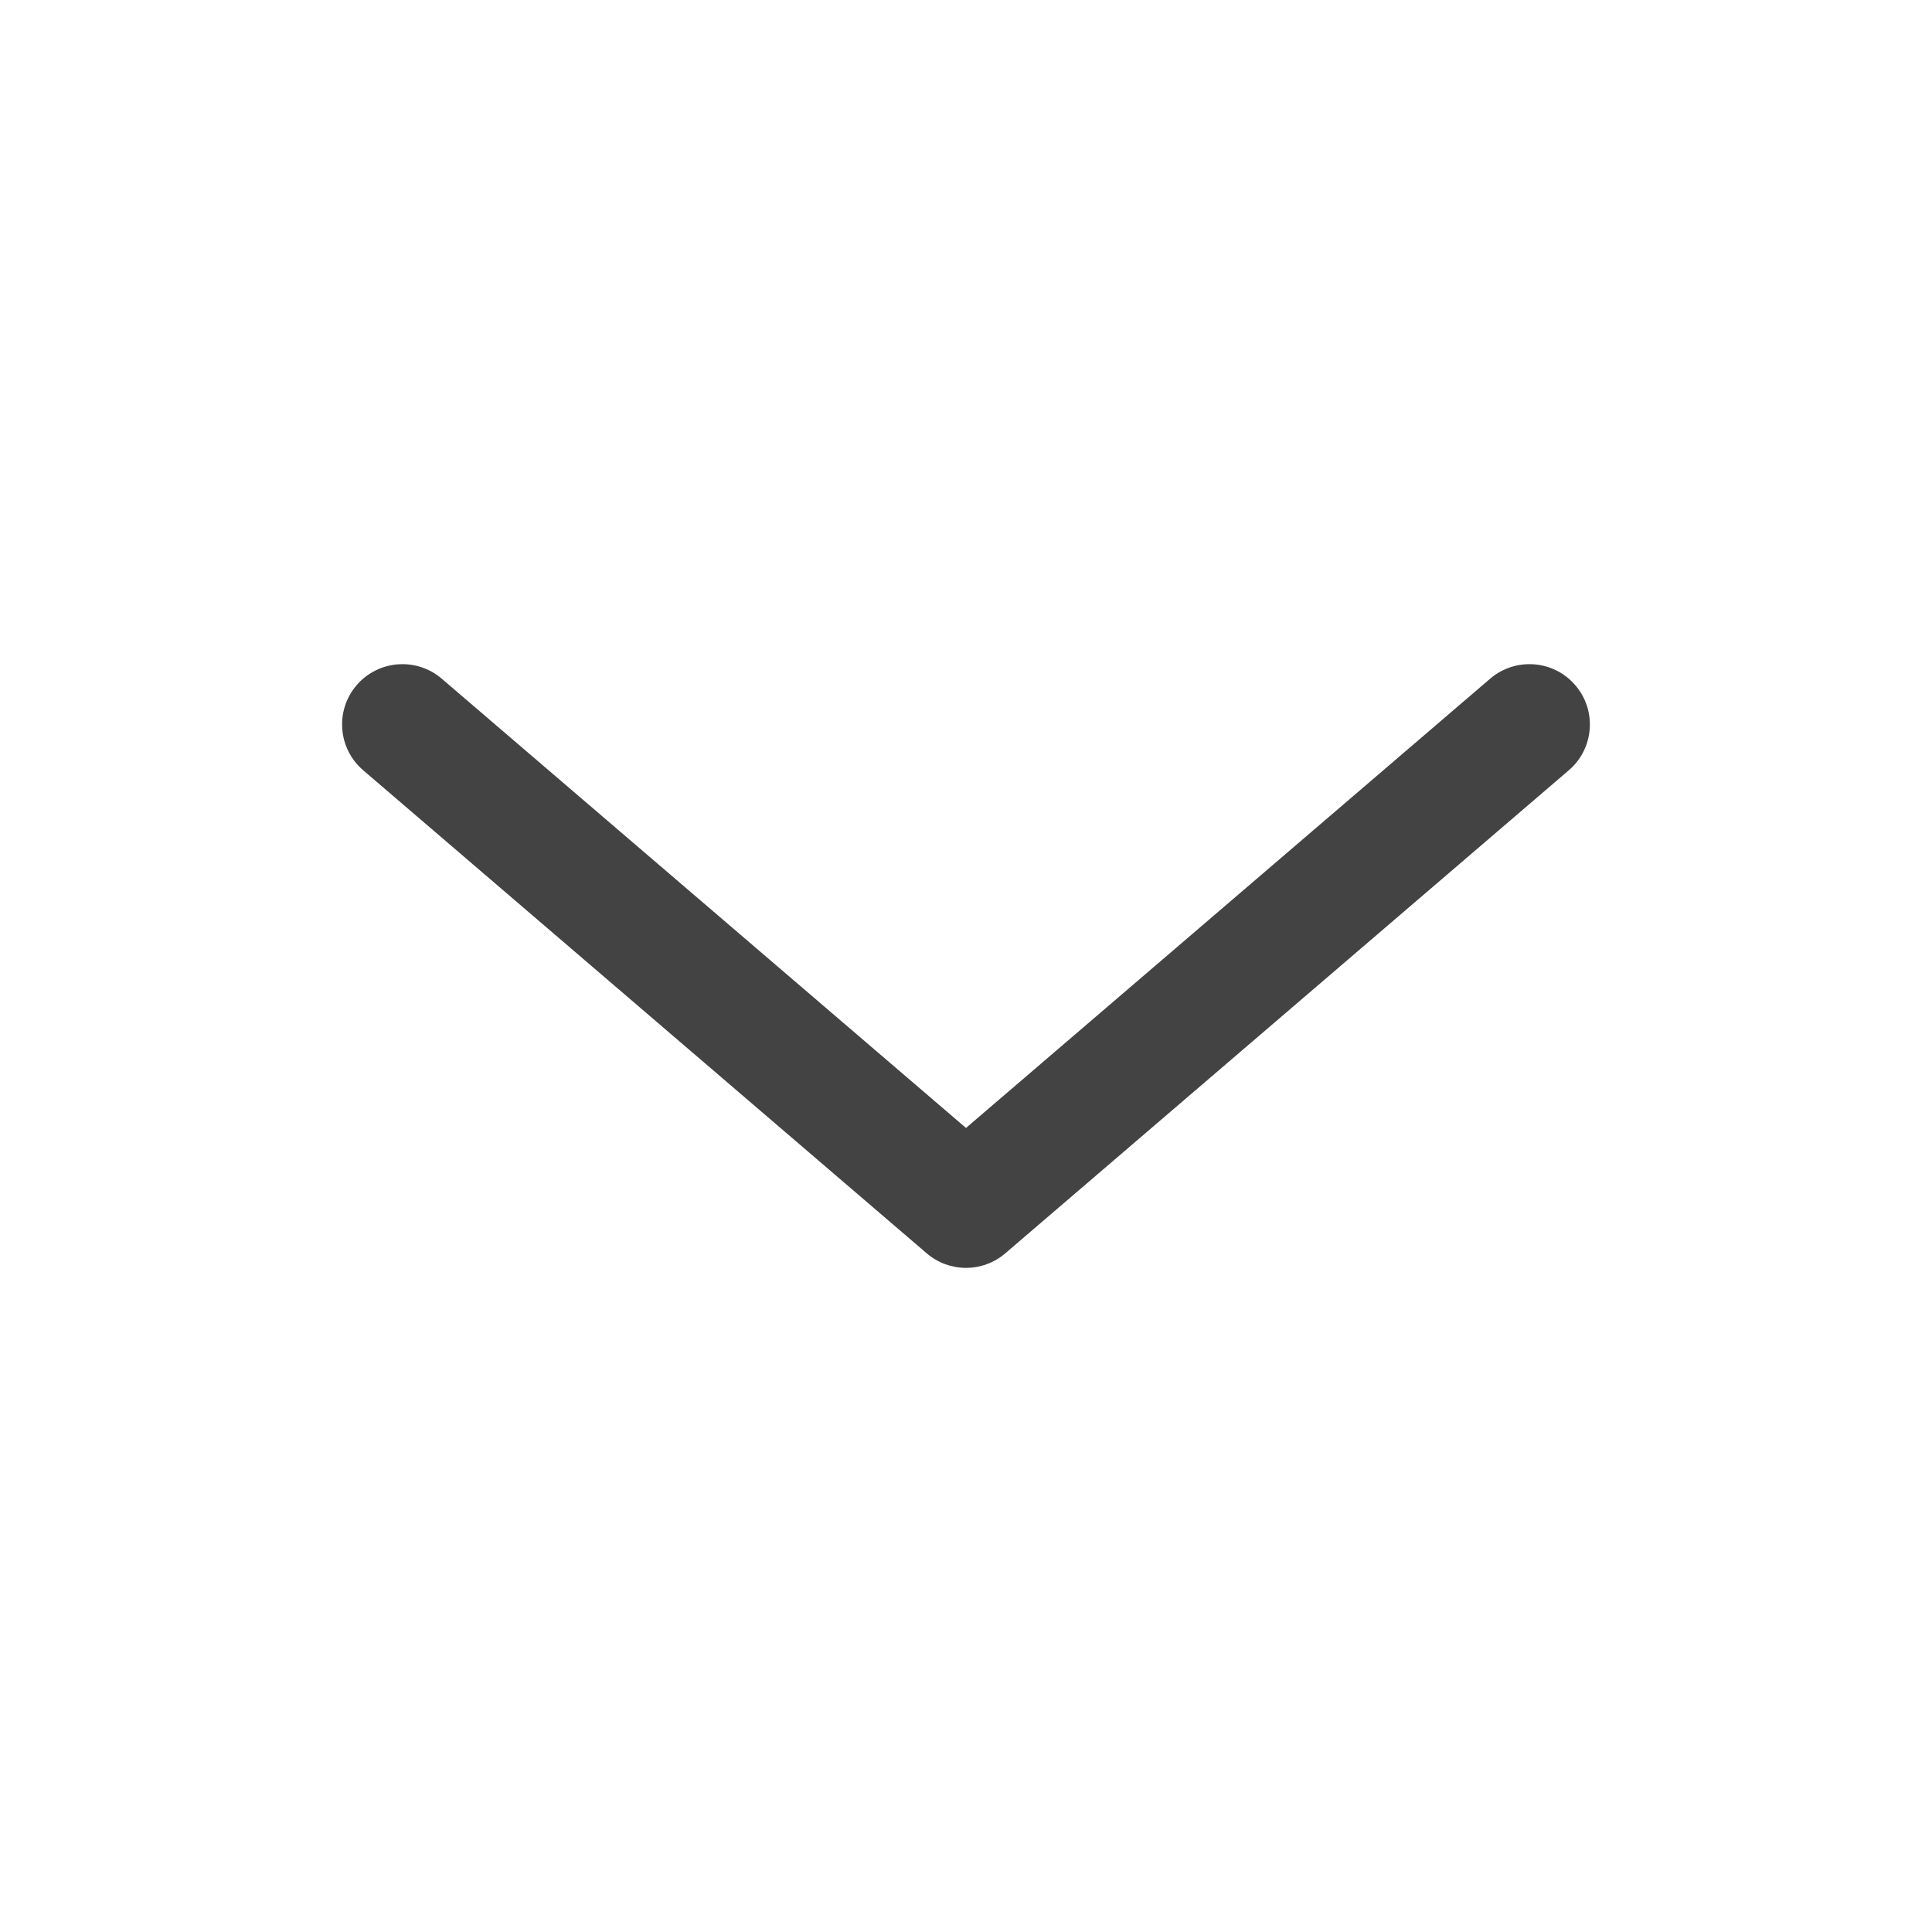 <svg width="17" height="17" viewBox="0 0 17 17" fill="none" xmlns="http://www.w3.org/2000/svg">
<path fill-rule="evenodd" clip-rule="evenodd" d="M3.138 6.029C3.329 5.807 3.664 5.781 3.887 5.972L8.5 9.925L13.112 5.972C13.335 5.781 13.671 5.807 13.861 6.029C14.053 6.252 14.027 6.587 13.804 6.778L8.846 11.028C8.647 11.199 8.353 11.199 8.154 11.028L3.196 6.778C2.973 6.587 2.947 6.252 3.138 6.029Z" fill="#434343"/>
</svg>
